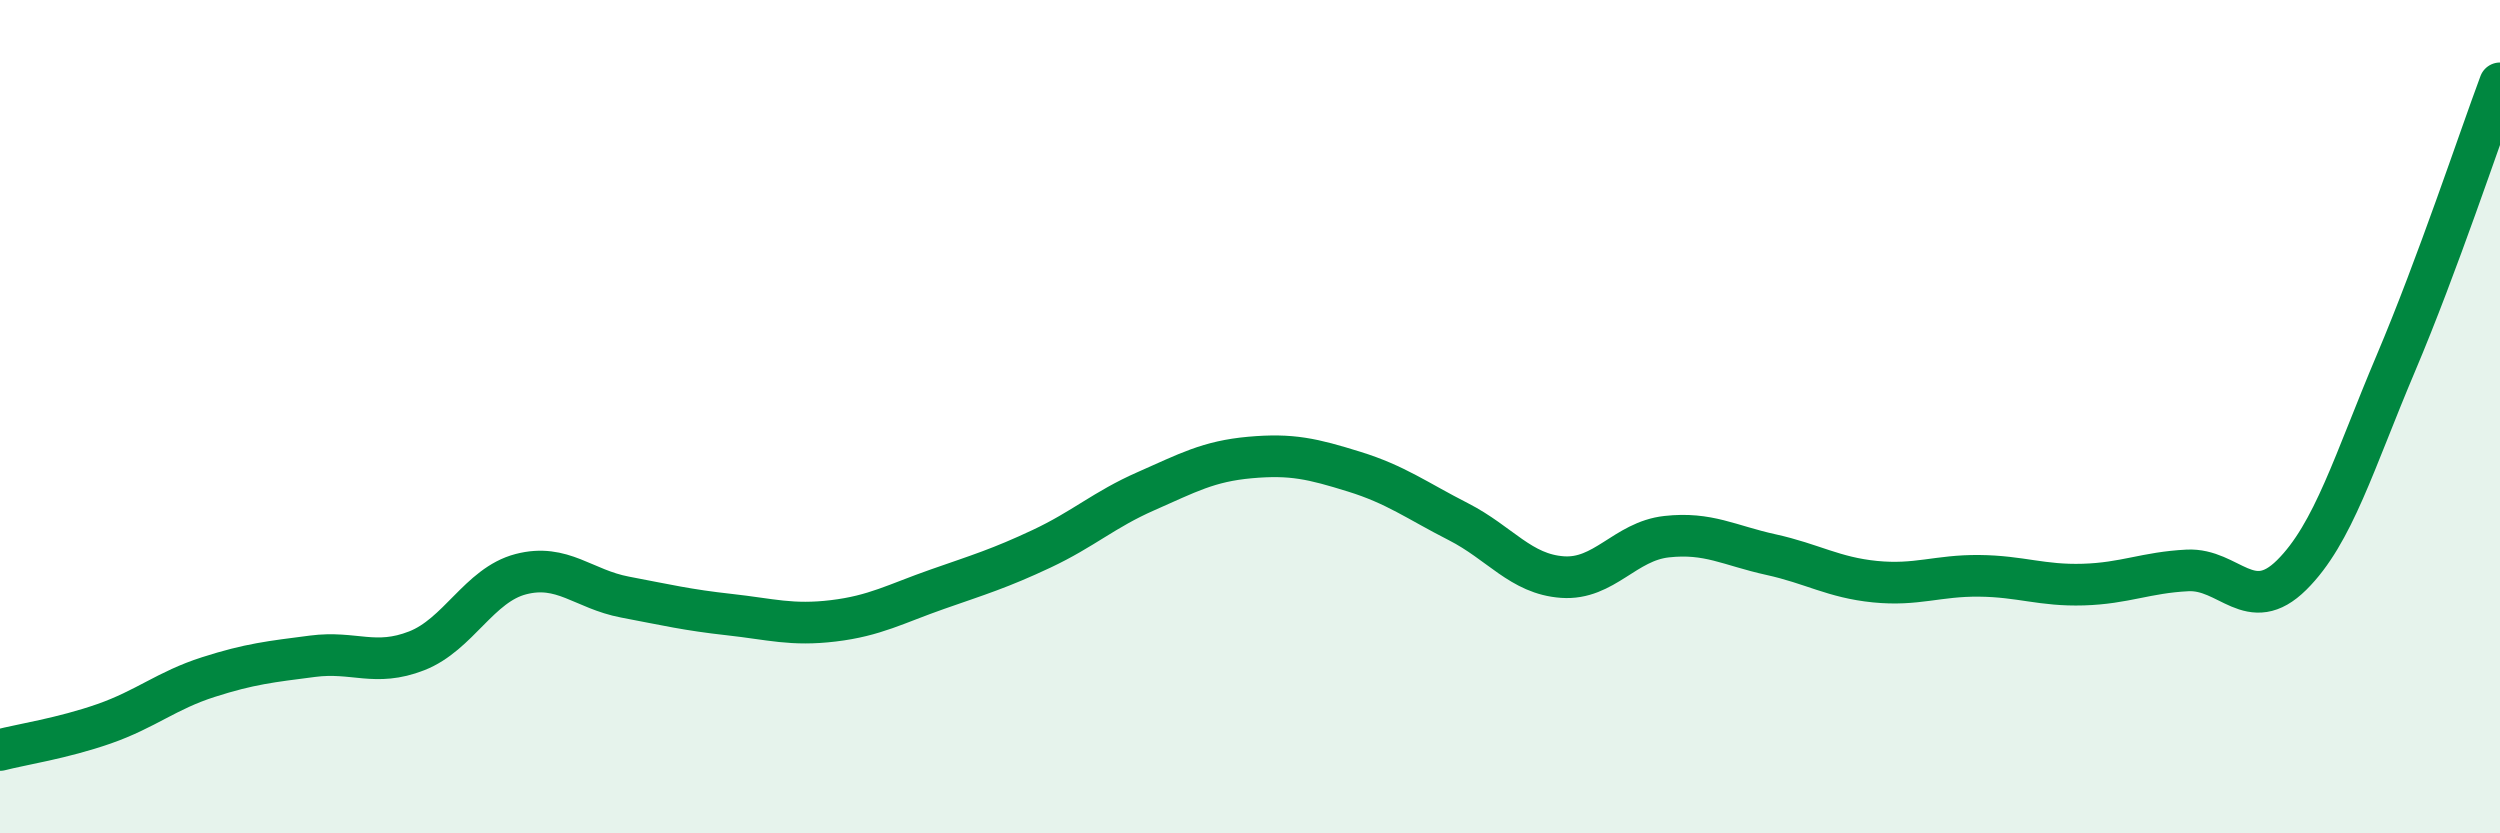 
    <svg width="60" height="20" viewBox="0 0 60 20" xmlns="http://www.w3.org/2000/svg">
      <path
        d="M 0,18 C 0.5,17.87 1.5,17.72 2.5,17.37 C 3.5,17.02 4,16.57 5,16.25 C 6,15.93 6.5,15.88 7.5,15.75 C 8.5,15.62 9,16.01 10,15.62 C 11,15.23 11.5,14.04 12.5,13.78 C 13.5,13.52 14,14.14 15,14.33 C 16,14.52 16.5,14.64 17.5,14.75 C 18.5,14.86 19,15.02 20,14.9 C 21,14.78 21.5,14.49 22.5,14.14 C 23.5,13.79 24,13.64 25,13.17 C 26,12.7 26.5,12.23 27.5,11.79 C 28.5,11.35 29,11.07 30,10.98 C 31,10.89 31.5,11.01 32.5,11.32 C 33.5,11.63 34,12.01 35,12.52 C 36,13.03 36.5,13.78 37.5,13.85 C 38.5,13.92 39,12.99 40,12.88 C 41,12.77 41.5,13.09 42.5,13.31 C 43.5,13.53 44,13.86 45,13.96 C 46,14.06 46.5,13.81 47.5,13.82 C 48.5,13.83 49,14.06 50,14.03 C 51,14 51.5,13.74 52.5,13.69 C 53.5,13.64 54,14.79 55,13.8 C 56,12.81 56.5,11.08 57.5,8.72 C 58.5,6.36 59.5,3.34 60,2L60 20L0 20Z"
        fill="#008740"
        opacity="0.1"
        stroke-linecap="round"
        stroke-linejoin="round"
      />
      <path
        d="M 0,18 C 0.5,17.87 1.5,17.72 2.5,17.37 C 3.5,17.02 4,16.57 5,16.25 C 6,15.93 6.5,15.88 7.5,15.75 C 8.5,15.62 9,16.01 10,15.62 C 11,15.23 11.5,14.04 12.5,13.78 C 13.5,13.52 14,14.14 15,14.33 C 16,14.52 16.5,14.64 17.5,14.75 C 18.5,14.86 19,15.02 20,14.9 C 21,14.78 21.5,14.49 22.5,14.14 C 23.5,13.79 24,13.64 25,13.17 C 26,12.7 26.5,12.23 27.5,11.79 C 28.5,11.35 29,11.07 30,10.98 C 31,10.89 31.5,11.01 32.5,11.32 C 33.5,11.63 34,12.01 35,12.52 C 36,13.03 36.5,13.78 37.5,13.85 C 38.5,13.92 39,12.99 40,12.88 C 41,12.77 41.5,13.09 42.5,13.31 C 43.5,13.53 44,13.86 45,13.96 C 46,14.06 46.5,13.81 47.5,13.82 C 48.5,13.83 49,14.06 50,14.03 C 51,14 51.5,13.74 52.5,13.69 C 53.5,13.64 54,14.79 55,13.8 C 56,12.81 56.5,11.08 57.5,8.72 C 58.5,6.36 59.5,3.34 60,2"
        stroke="#008740"
        stroke-width="1"
        fill="none"
        stroke-linecap="round"
        stroke-linejoin="round"
      />
    </svg>
  